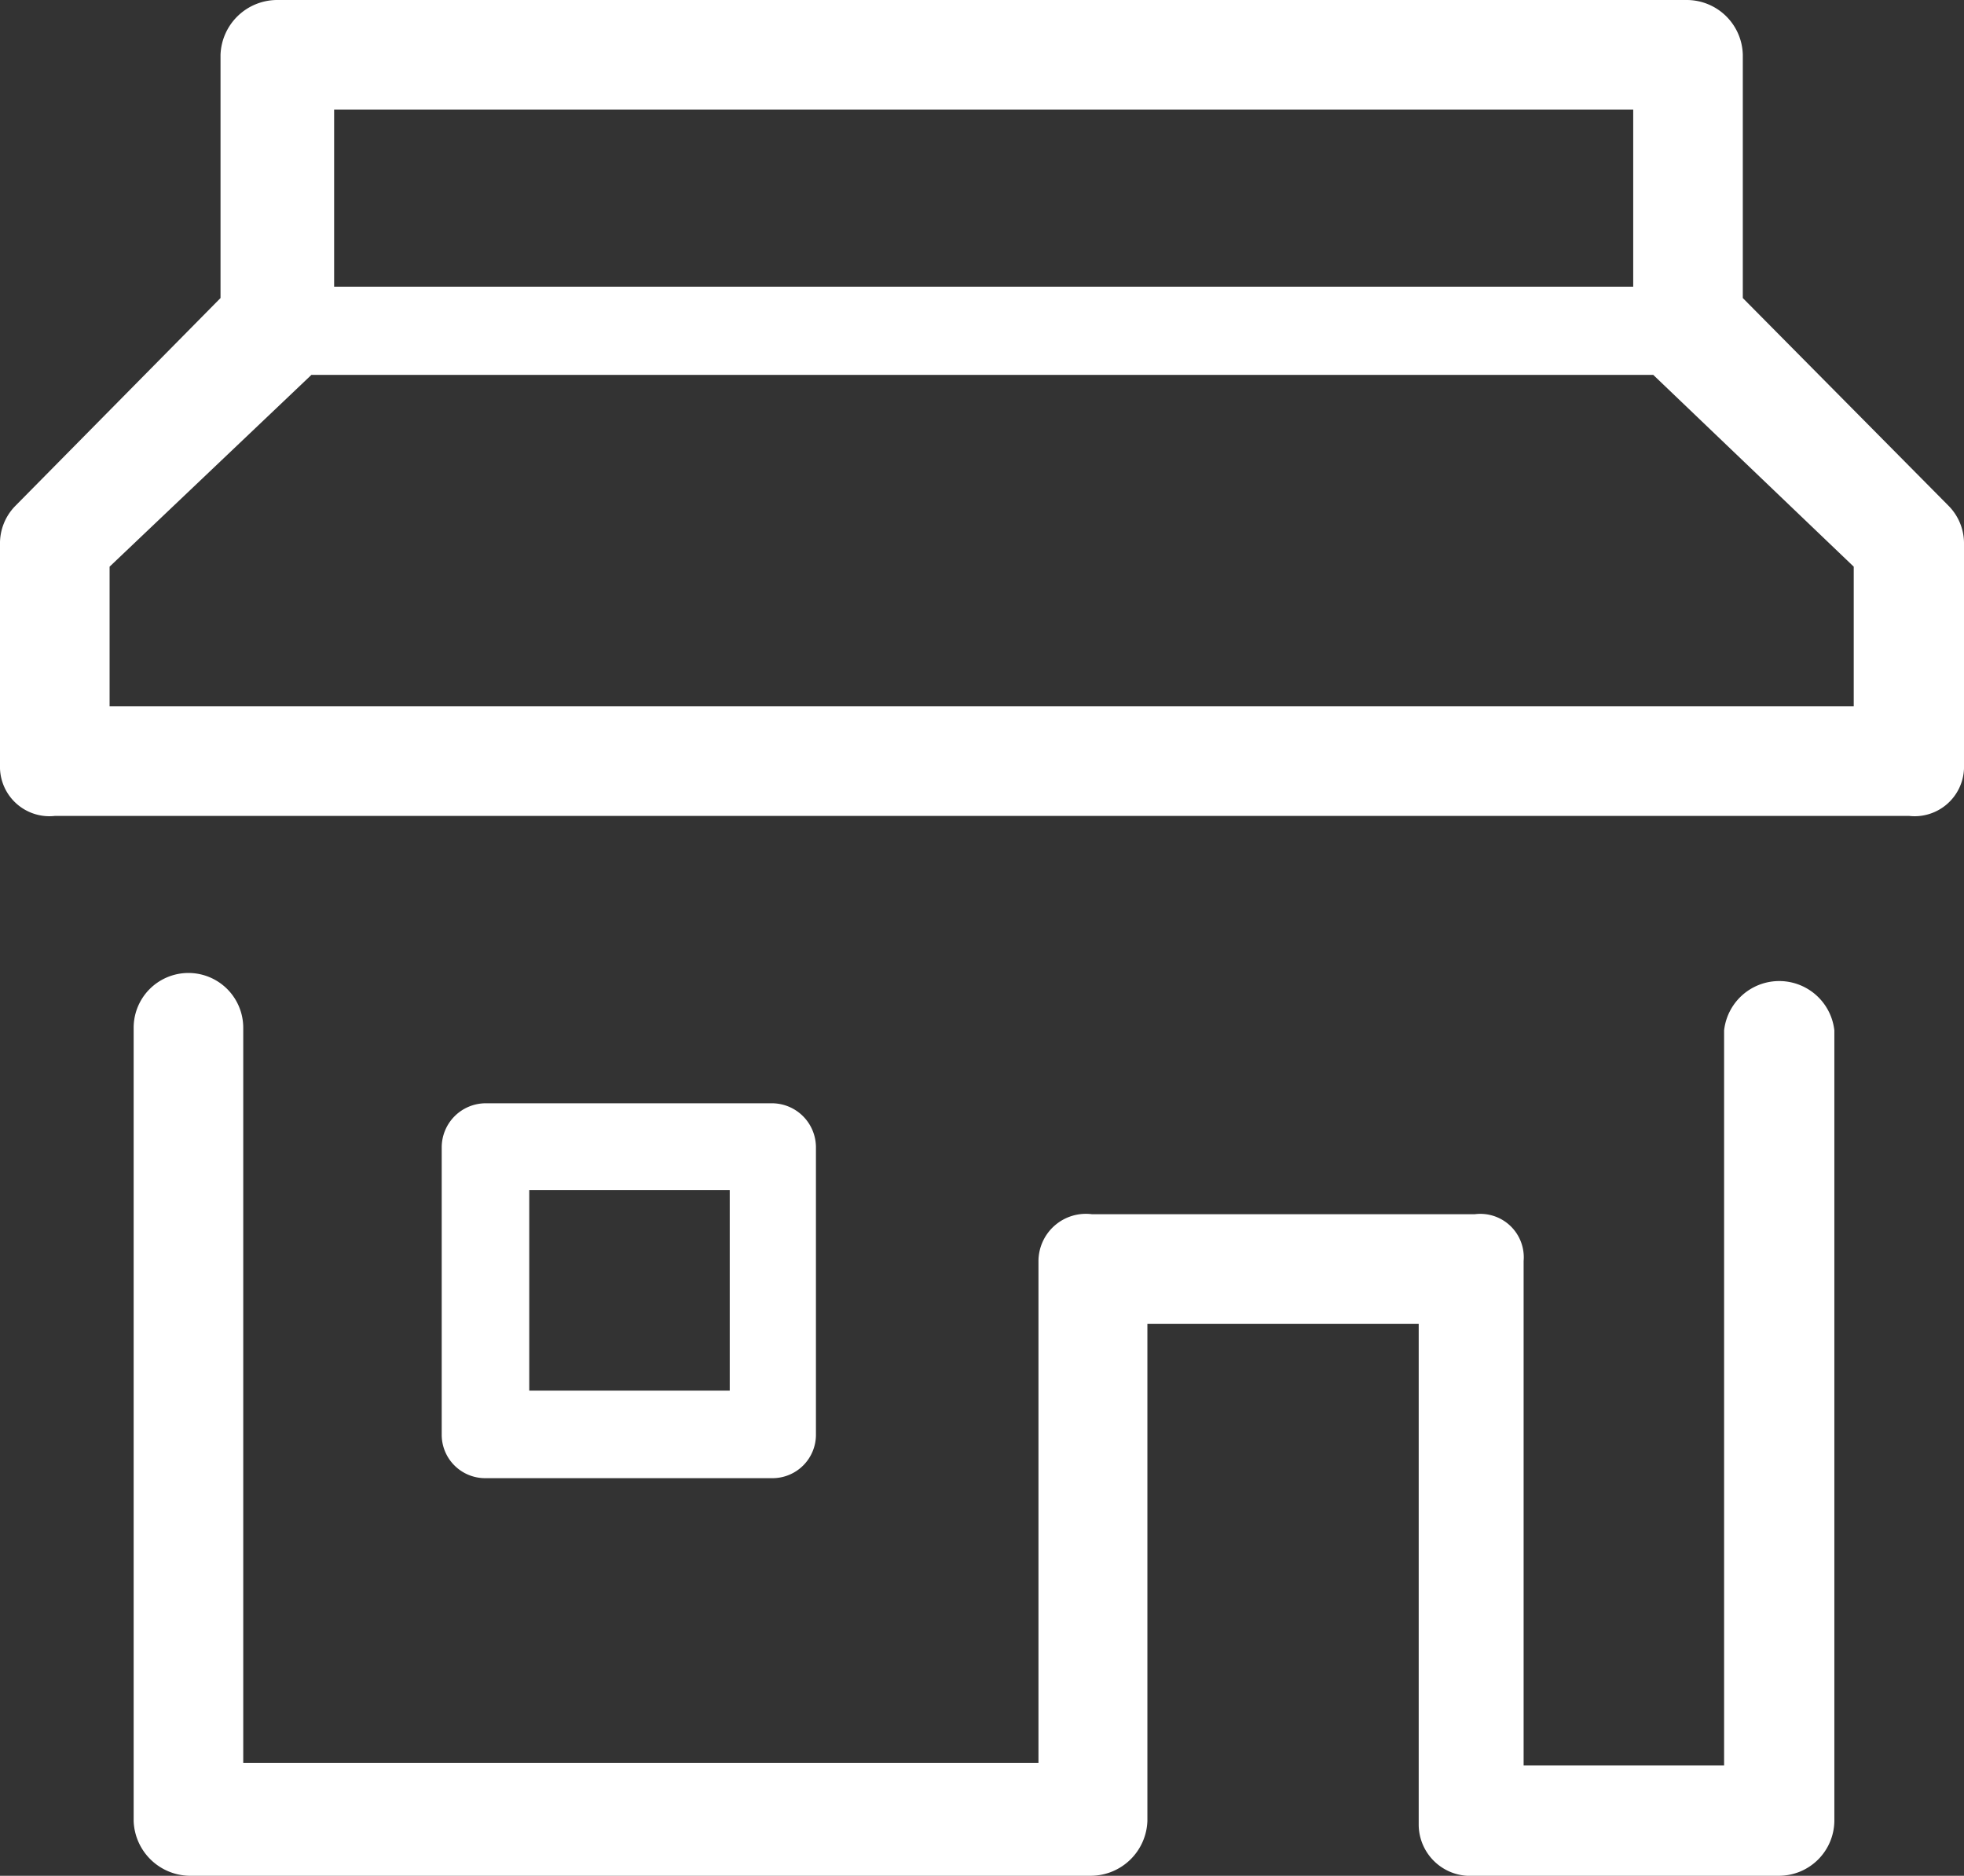 <svg xmlns="http://www.w3.org/2000/svg" width="29.39" height="28.07" viewBox="0 0 29.39 28.07"><rect x="0" y="0" width="29.39" height="28.07" fill="#333333" stroke="none"/><defs><style>.cls-1{fill:#fff;}</style></defs><title>Asset 6</title><g id="Layer_2" data-name="Layer 2"><g id="Layer_1-2" data-name="Layer 1"><path class="cls-1" d="M22.05,28.07a.77.77,0,0,1-.82-.76v-7.5H17.17v7.44a.85.85,0,0,1-.85.82H2.83A.85.85,0,0,1,2,27.25V15.38a.82.82,0,0,1,1.64,0v11h11.9V18.87a.71.71,0,0,1,.8-.7h5.73a.65.65,0,0,1,.73.7v7.55h3v-11a.83.83,0,0,1,1.65,0V27.25a.83.83,0,0,1-.83.82ZM7.26,22.12a.65.65,0,0,1-.65-.66V17.17a.66.66,0,0,1,.65-.66h4.3a.66.66,0,0,1,.65.66v4.29a.65.65,0,0,1-.65.66Zm.66-1.31h3v-3h-3Zm-7.1-8.6A.74.74,0,0,1,0,11.5V8.15a.8.8,0,0,1,.23-.58L3.3,4.46V.82A.85.85,0,0,1,4.14,0h21.1a.84.84,0,0,1,.84.82V4.46l3.08,3.11a.8.8,0,0,1,.23.58V11.5a.74.74,0,0,1-.82.71Zm.82-3.73v2.09h26.1V8.48l-3-2.87H4.66ZM5,4.29H24.44V1.64H5Z"/></g></g></svg>